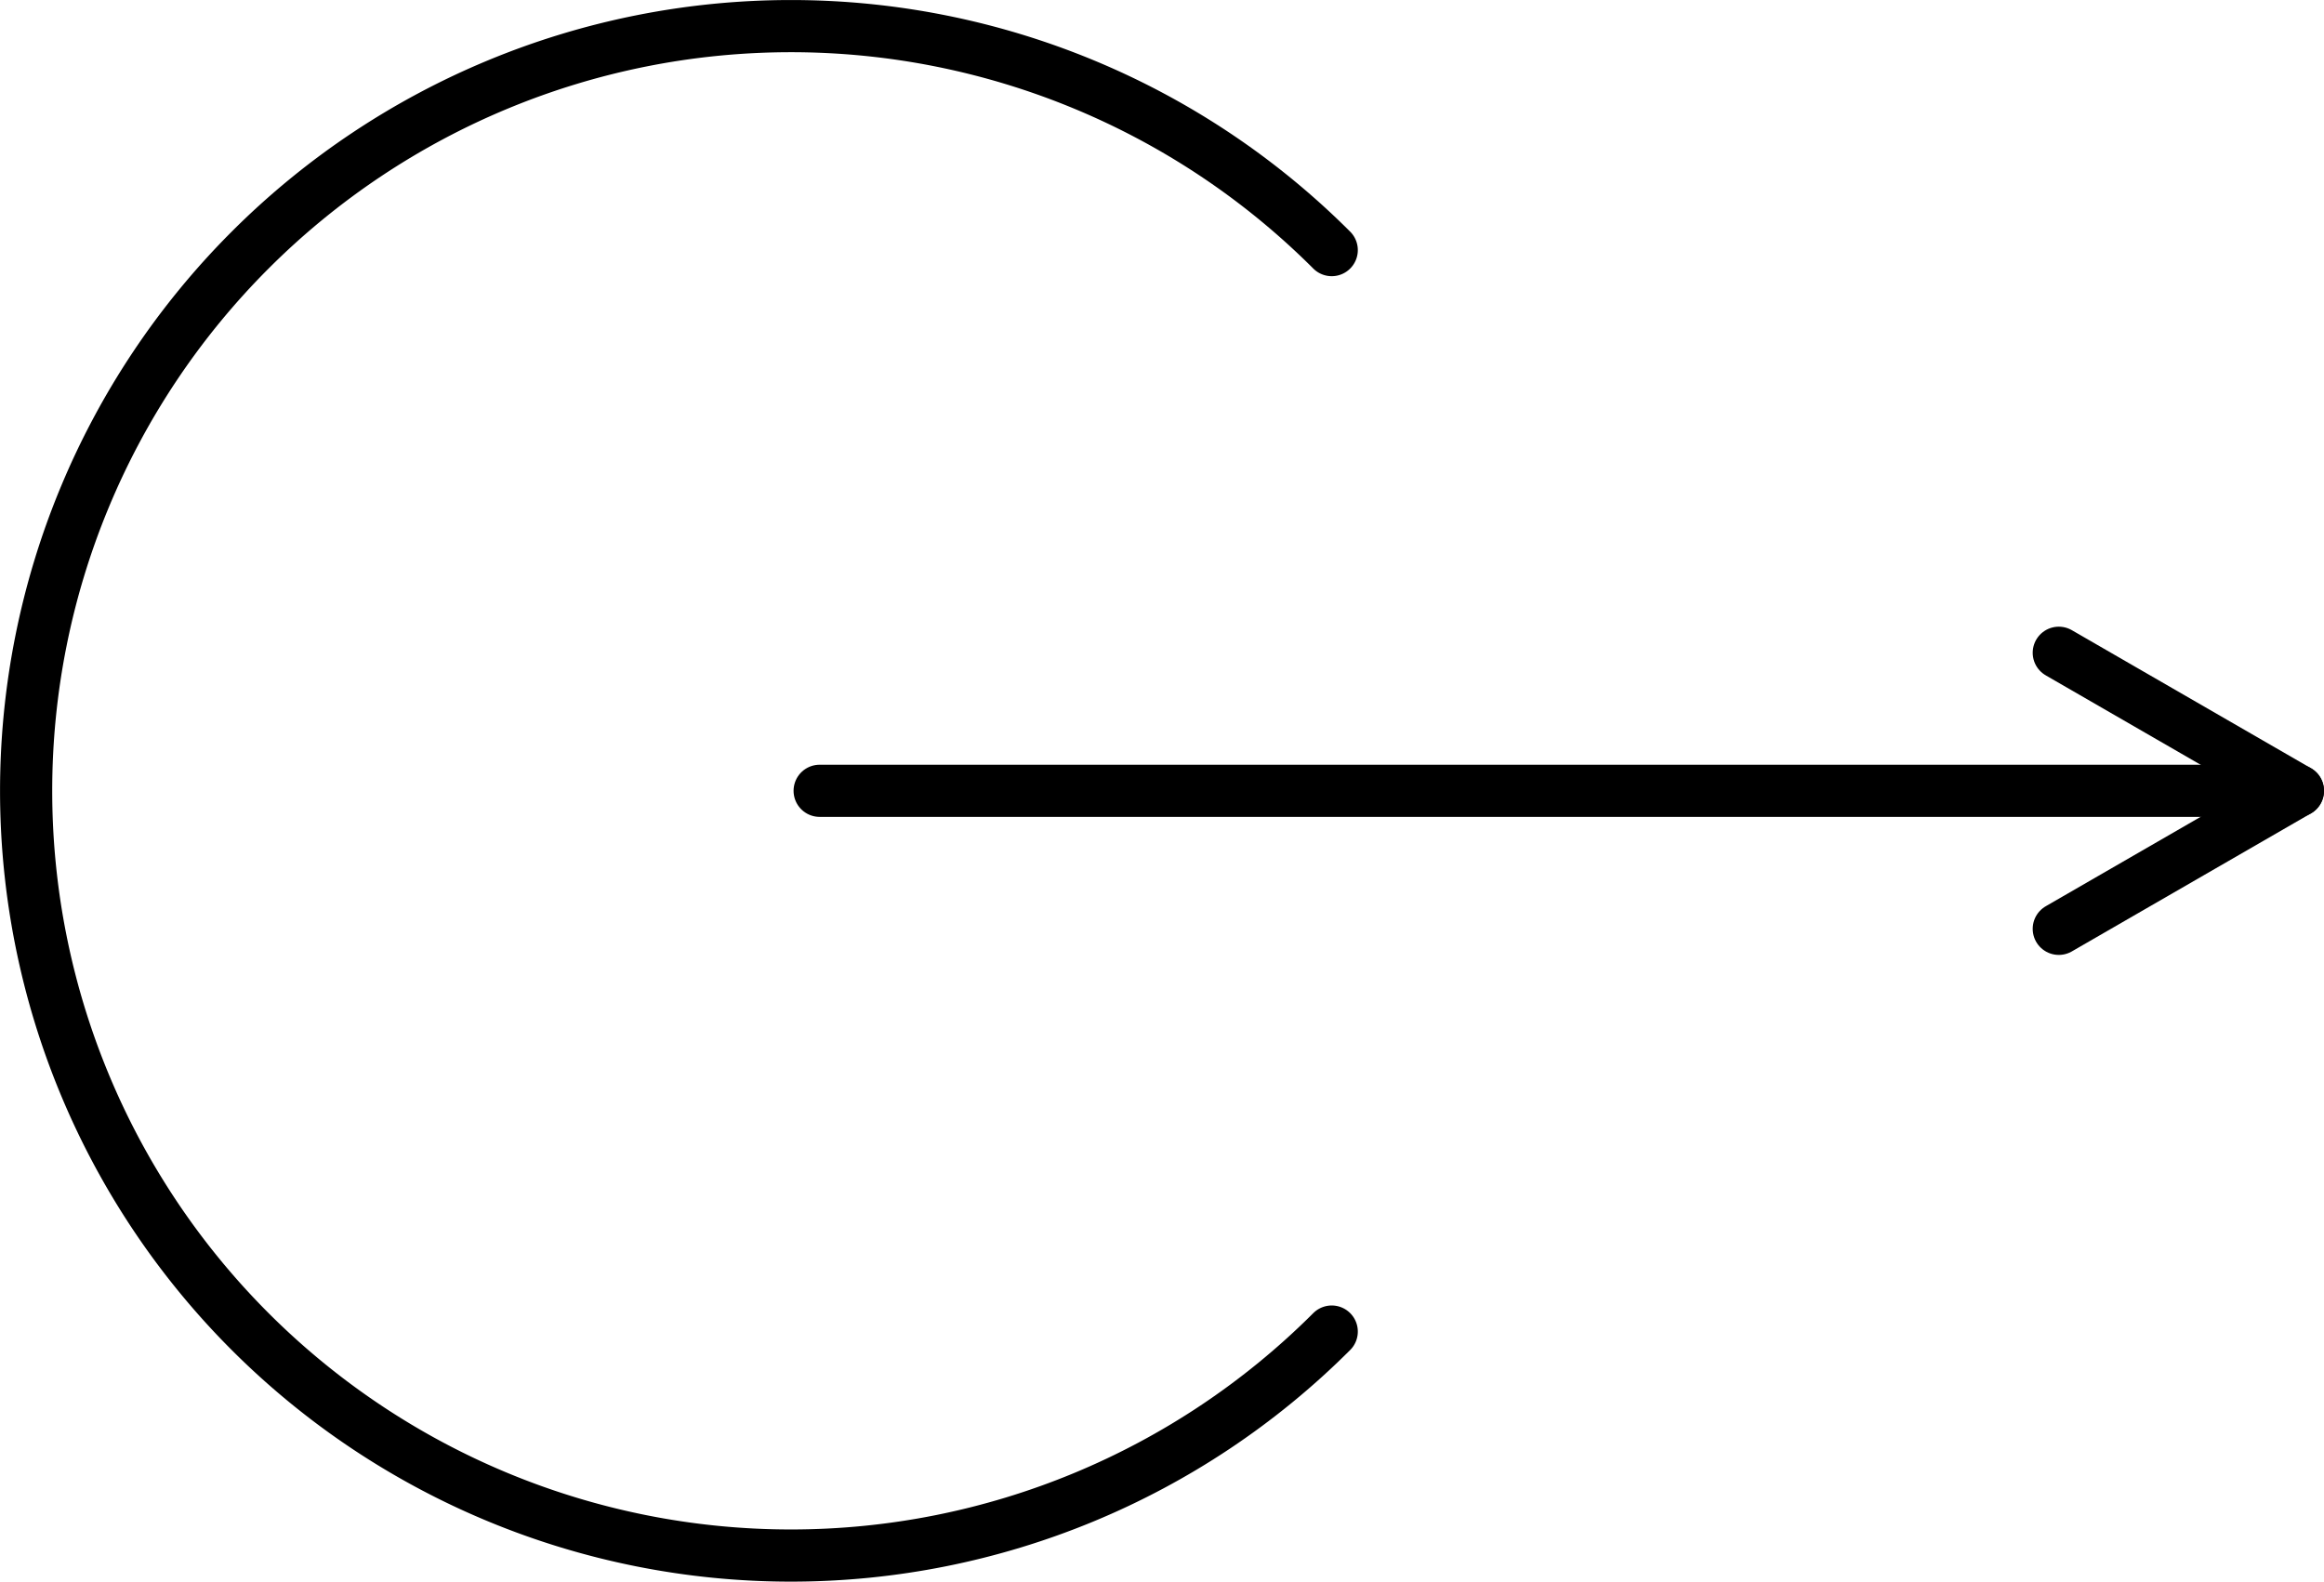 <svg xmlns="http://www.w3.org/2000/svg" width="66.815" height="45.477" viewBox="0 0 66.815 45.477"><defs><style>.a{fill:none;stroke:#000;stroke-linecap:round;stroke-linejoin:round;stroke-width:1.5px;}</style></defs><title>go_to</title><path class="a" d="M38.287,7.191a21.988,21.988,0,1,0,0,31.096"/><line class="a" x1="66.065" y1="22.738" x2="23.565" y2="22.738"/><polyline class="a" points="59.19 18.769 66.065 22.738 59.19 26.707"/></svg>